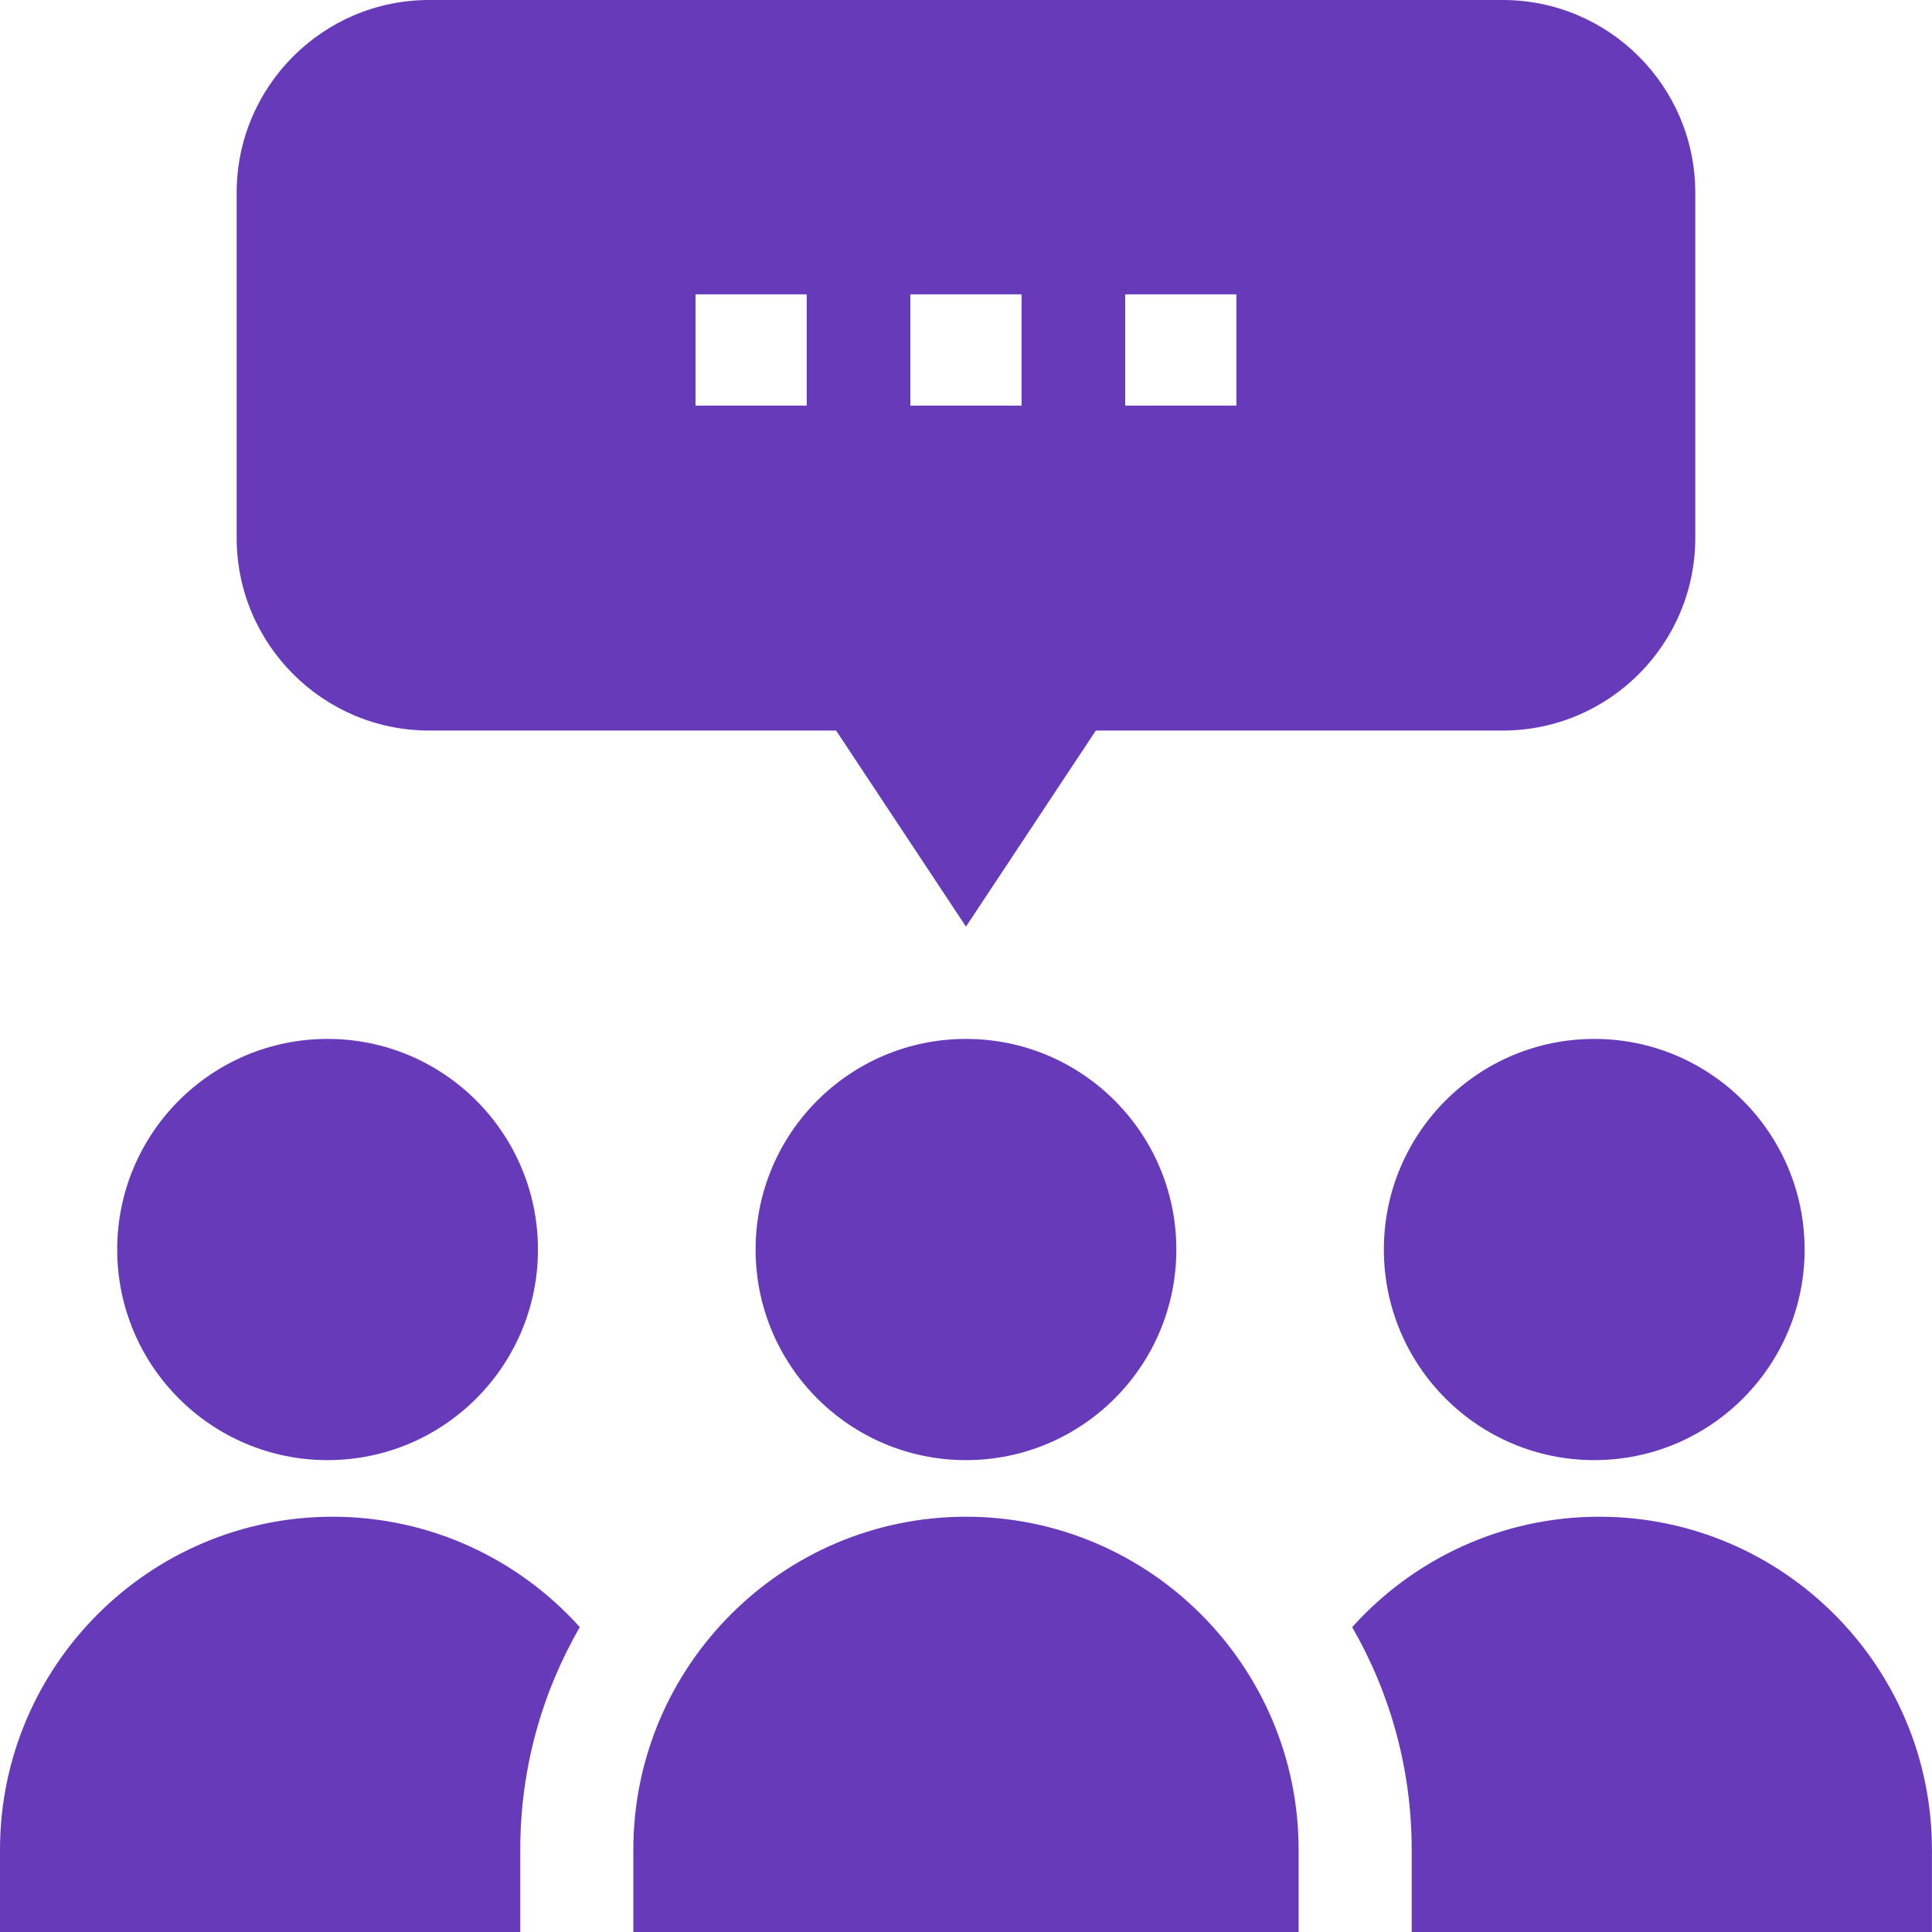 <?xml version="1.0" encoding="UTF-8"?> <svg xmlns="http://www.w3.org/2000/svg" width="512" height="512" viewBox="0 0 512 512" fill="none"> <path d="M113.719 193.602H221.578L255.992 245.566L290.406 193.602H398.266C426.387 193.602 449.266 170.699 449.266 142.547V51.055C449.266 22.902 426.387 0 398.266 0H113.719C85.598 0 62.719 22.902 62.719 51.055V142.547C62.719 170.699 85.598 193.602 113.719 193.602ZM298.195 77.996H327.66V107.496H298.195V77.996ZM241.258 77.996H270.727V107.496H241.258V77.996ZM184.324 77.996H213.789V107.496H184.324V77.996Z" fill="#673ABA"></path> <path d="M88.152 401.949C39.543 401.949 0 441.539 0 490.199V512H137.875V490.199C137.875 468.73 143.621 448.578 153.652 431.207C137.508 413.258 114.125 401.949 88.152 401.949Z" fill="#673ABA"></path> <path d="M255.992 401.949C207.387 401.949 167.84 441.539 167.84 490.199V512H344.148V490.199C344.148 441.539 304.602 401.949 255.992 401.949Z" fill="#673ABA"></path> <path d="M423.832 401.949C397.859 401.949 374.48 413.258 358.336 431.211C368.367 448.582 374.113 468.734 374.113 490.203V512H511.984V490.203C511.984 441.539 472.441 401.949 423.832 401.949Z" fill="#673ABA"></path> <path d="M142.562 331.137C142.562 300.312 117.602 275.324 86.812 275.324C56.02 275.324 31.059 300.312 31.059 331.137C31.059 361.961 56.02 386.949 86.812 386.949C117.602 386.949 142.562 361.961 142.562 331.137Z" fill="#673ABA"></path> <path d="M478.238 331.137C478.238 300.312 453.281 275.324 422.488 275.324C391.699 275.324 366.738 300.312 366.738 331.137C366.738 361.961 391.699 386.949 422.488 386.949C453.281 386.949 478.238 361.961 478.238 331.137Z" fill="#673ABA"></path> <path d="M311.742 331.137C311.742 300.312 286.781 275.324 255.992 275.324C225.203 275.324 200.242 300.312 200.242 331.137C200.242 361.961 225.203 386.949 255.992 386.949C286.781 386.949 311.742 361.961 311.742 331.137Z" fill="#673ABA"></path> </svg> 